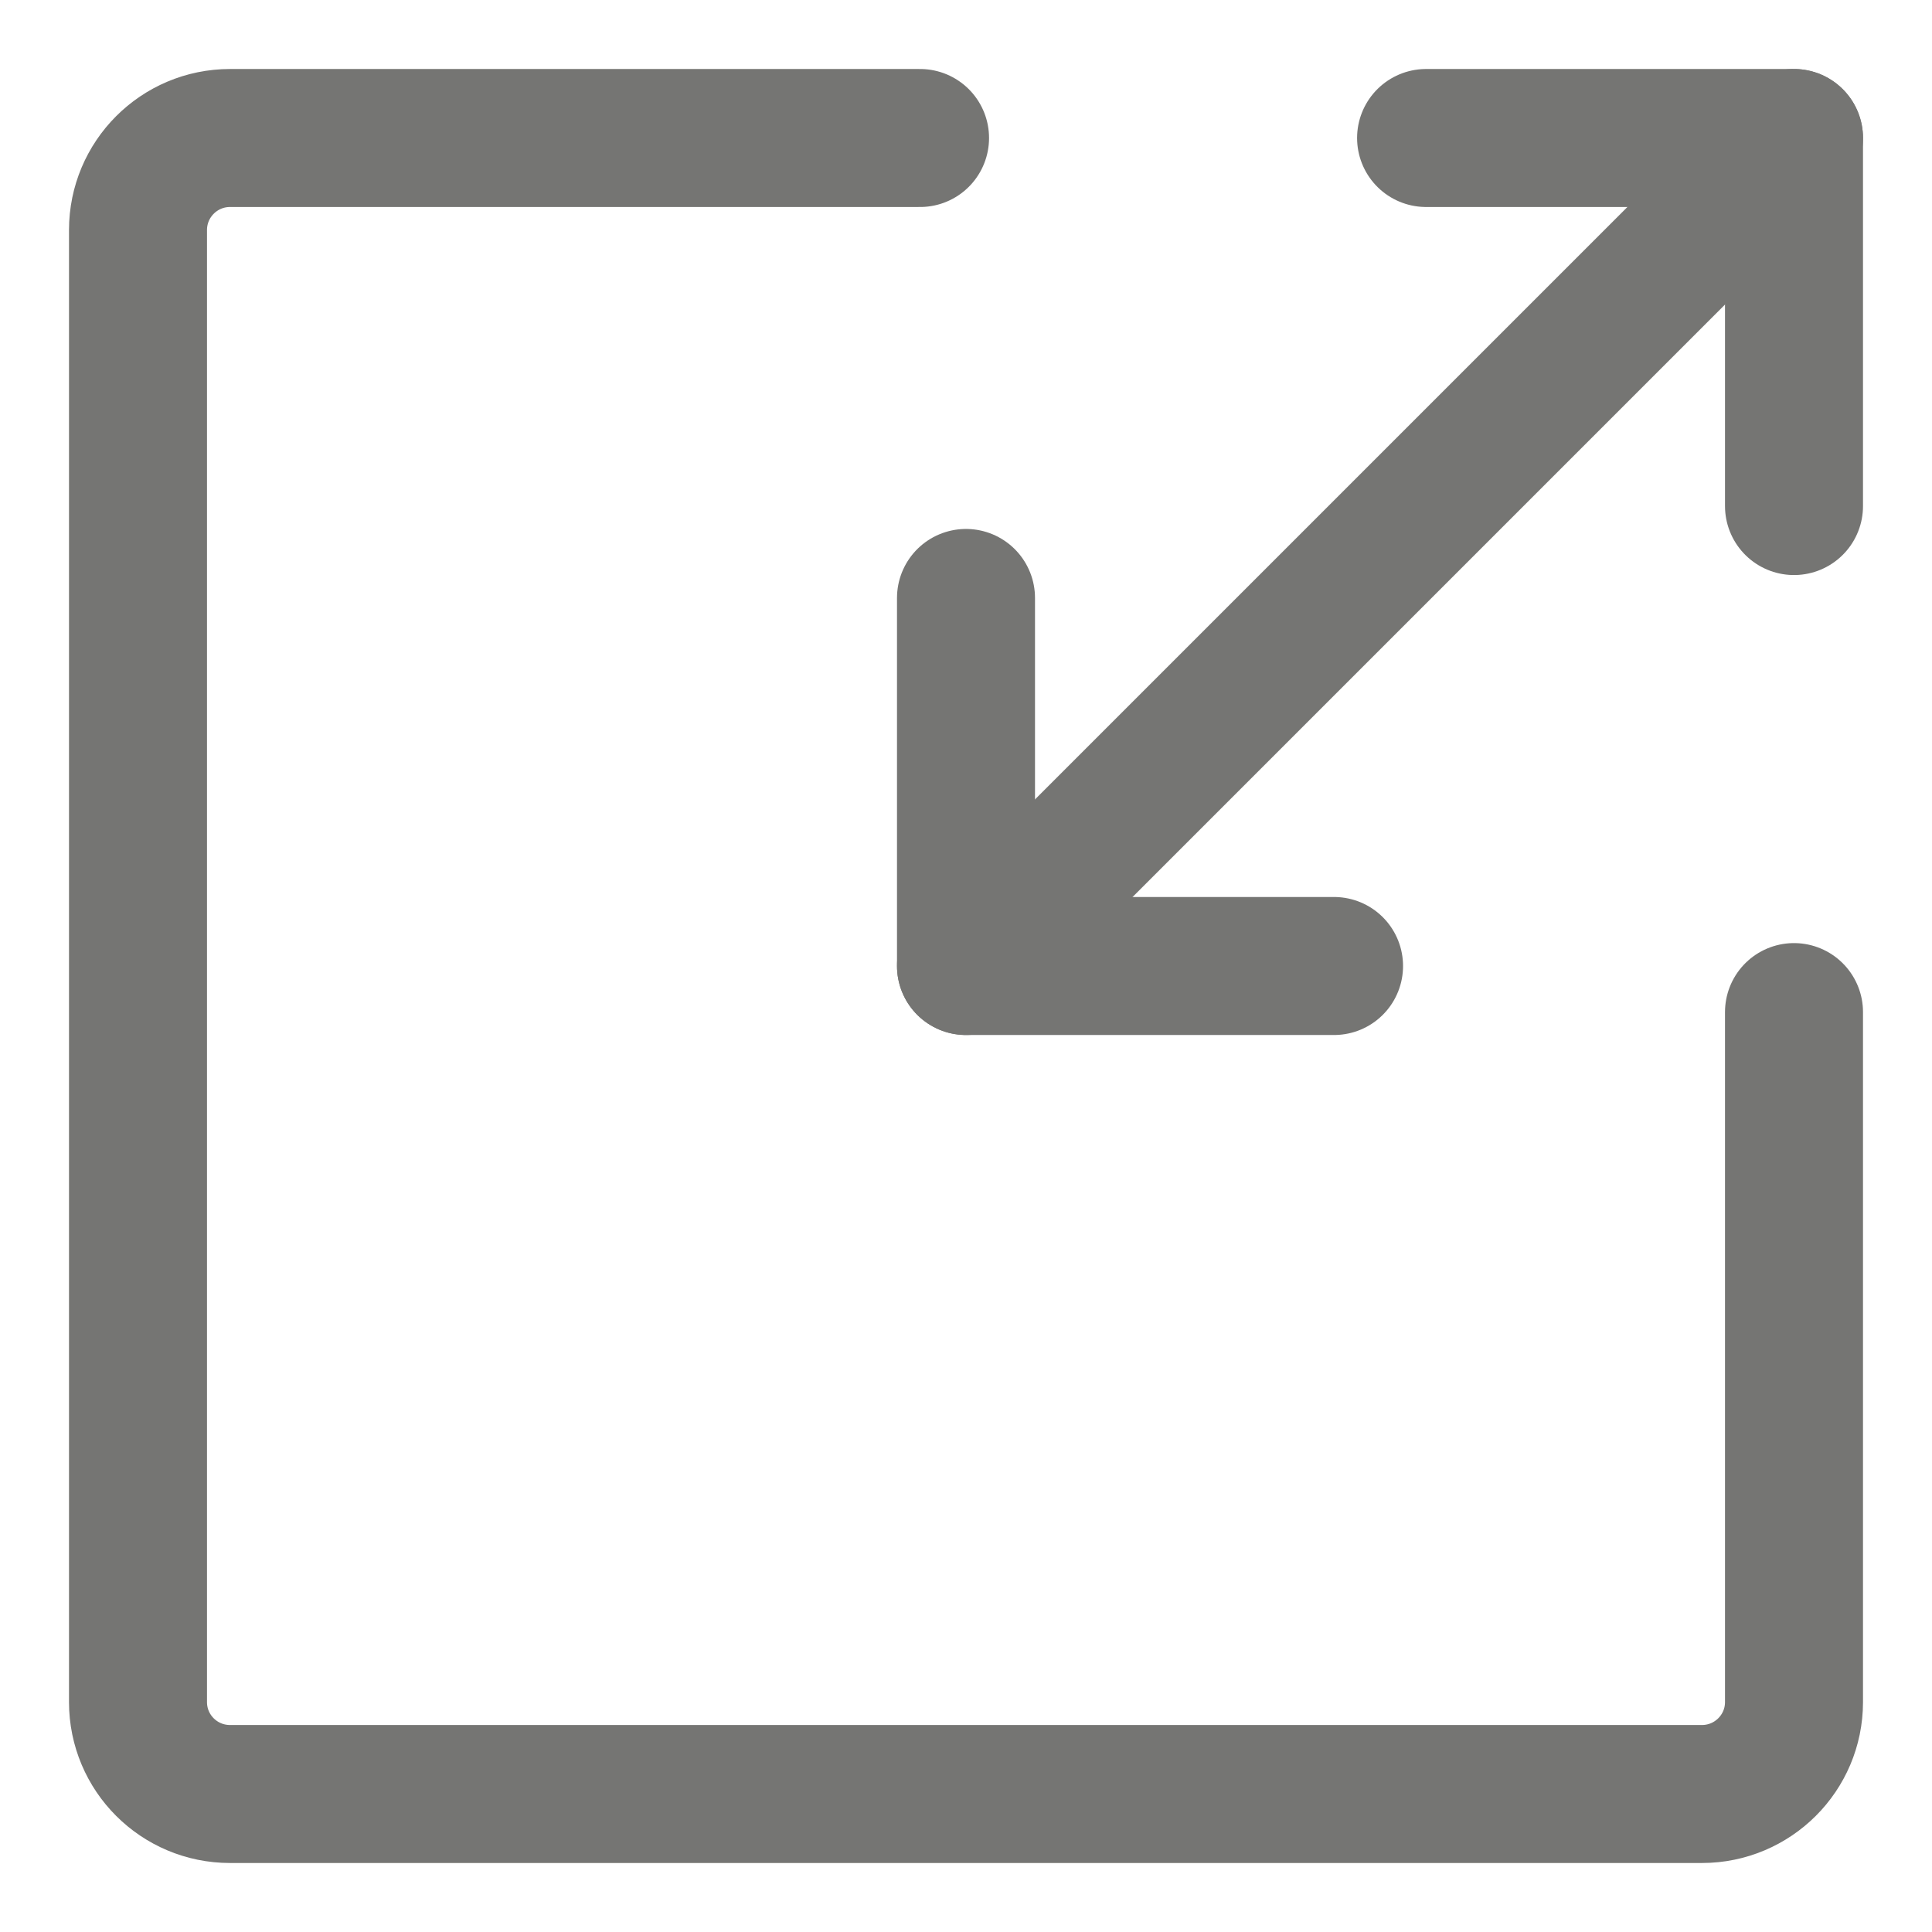 <svg width="14" height="14" viewBox="0 0 14 14" fill="none" xmlns="http://www.w3.org/2000/svg">
<path d="M6.667 1H1.667C1.298 1 1 1.299 1 1.667V12.334C1 12.702 1.298 13 1.667 13H12.333C12.701 13 13 12.702 13 12.334V7.334" stroke="#757573" stroke-linecap="round" stroke-linejoin="round"/>
<path d="M7 4.333V7" stroke="#757573" stroke-linecap="round"/>
<path d="M13 1V3.667" stroke="#757573" stroke-linecap="round"/>
<path d="M9.667 7H7" stroke="#757573" stroke-linecap="round"/>
<path d="M13 1L7 7" stroke="#757573"/>
<path d="M13 1H10.334" stroke="#757573" stroke-linecap="round"/>
</svg>

